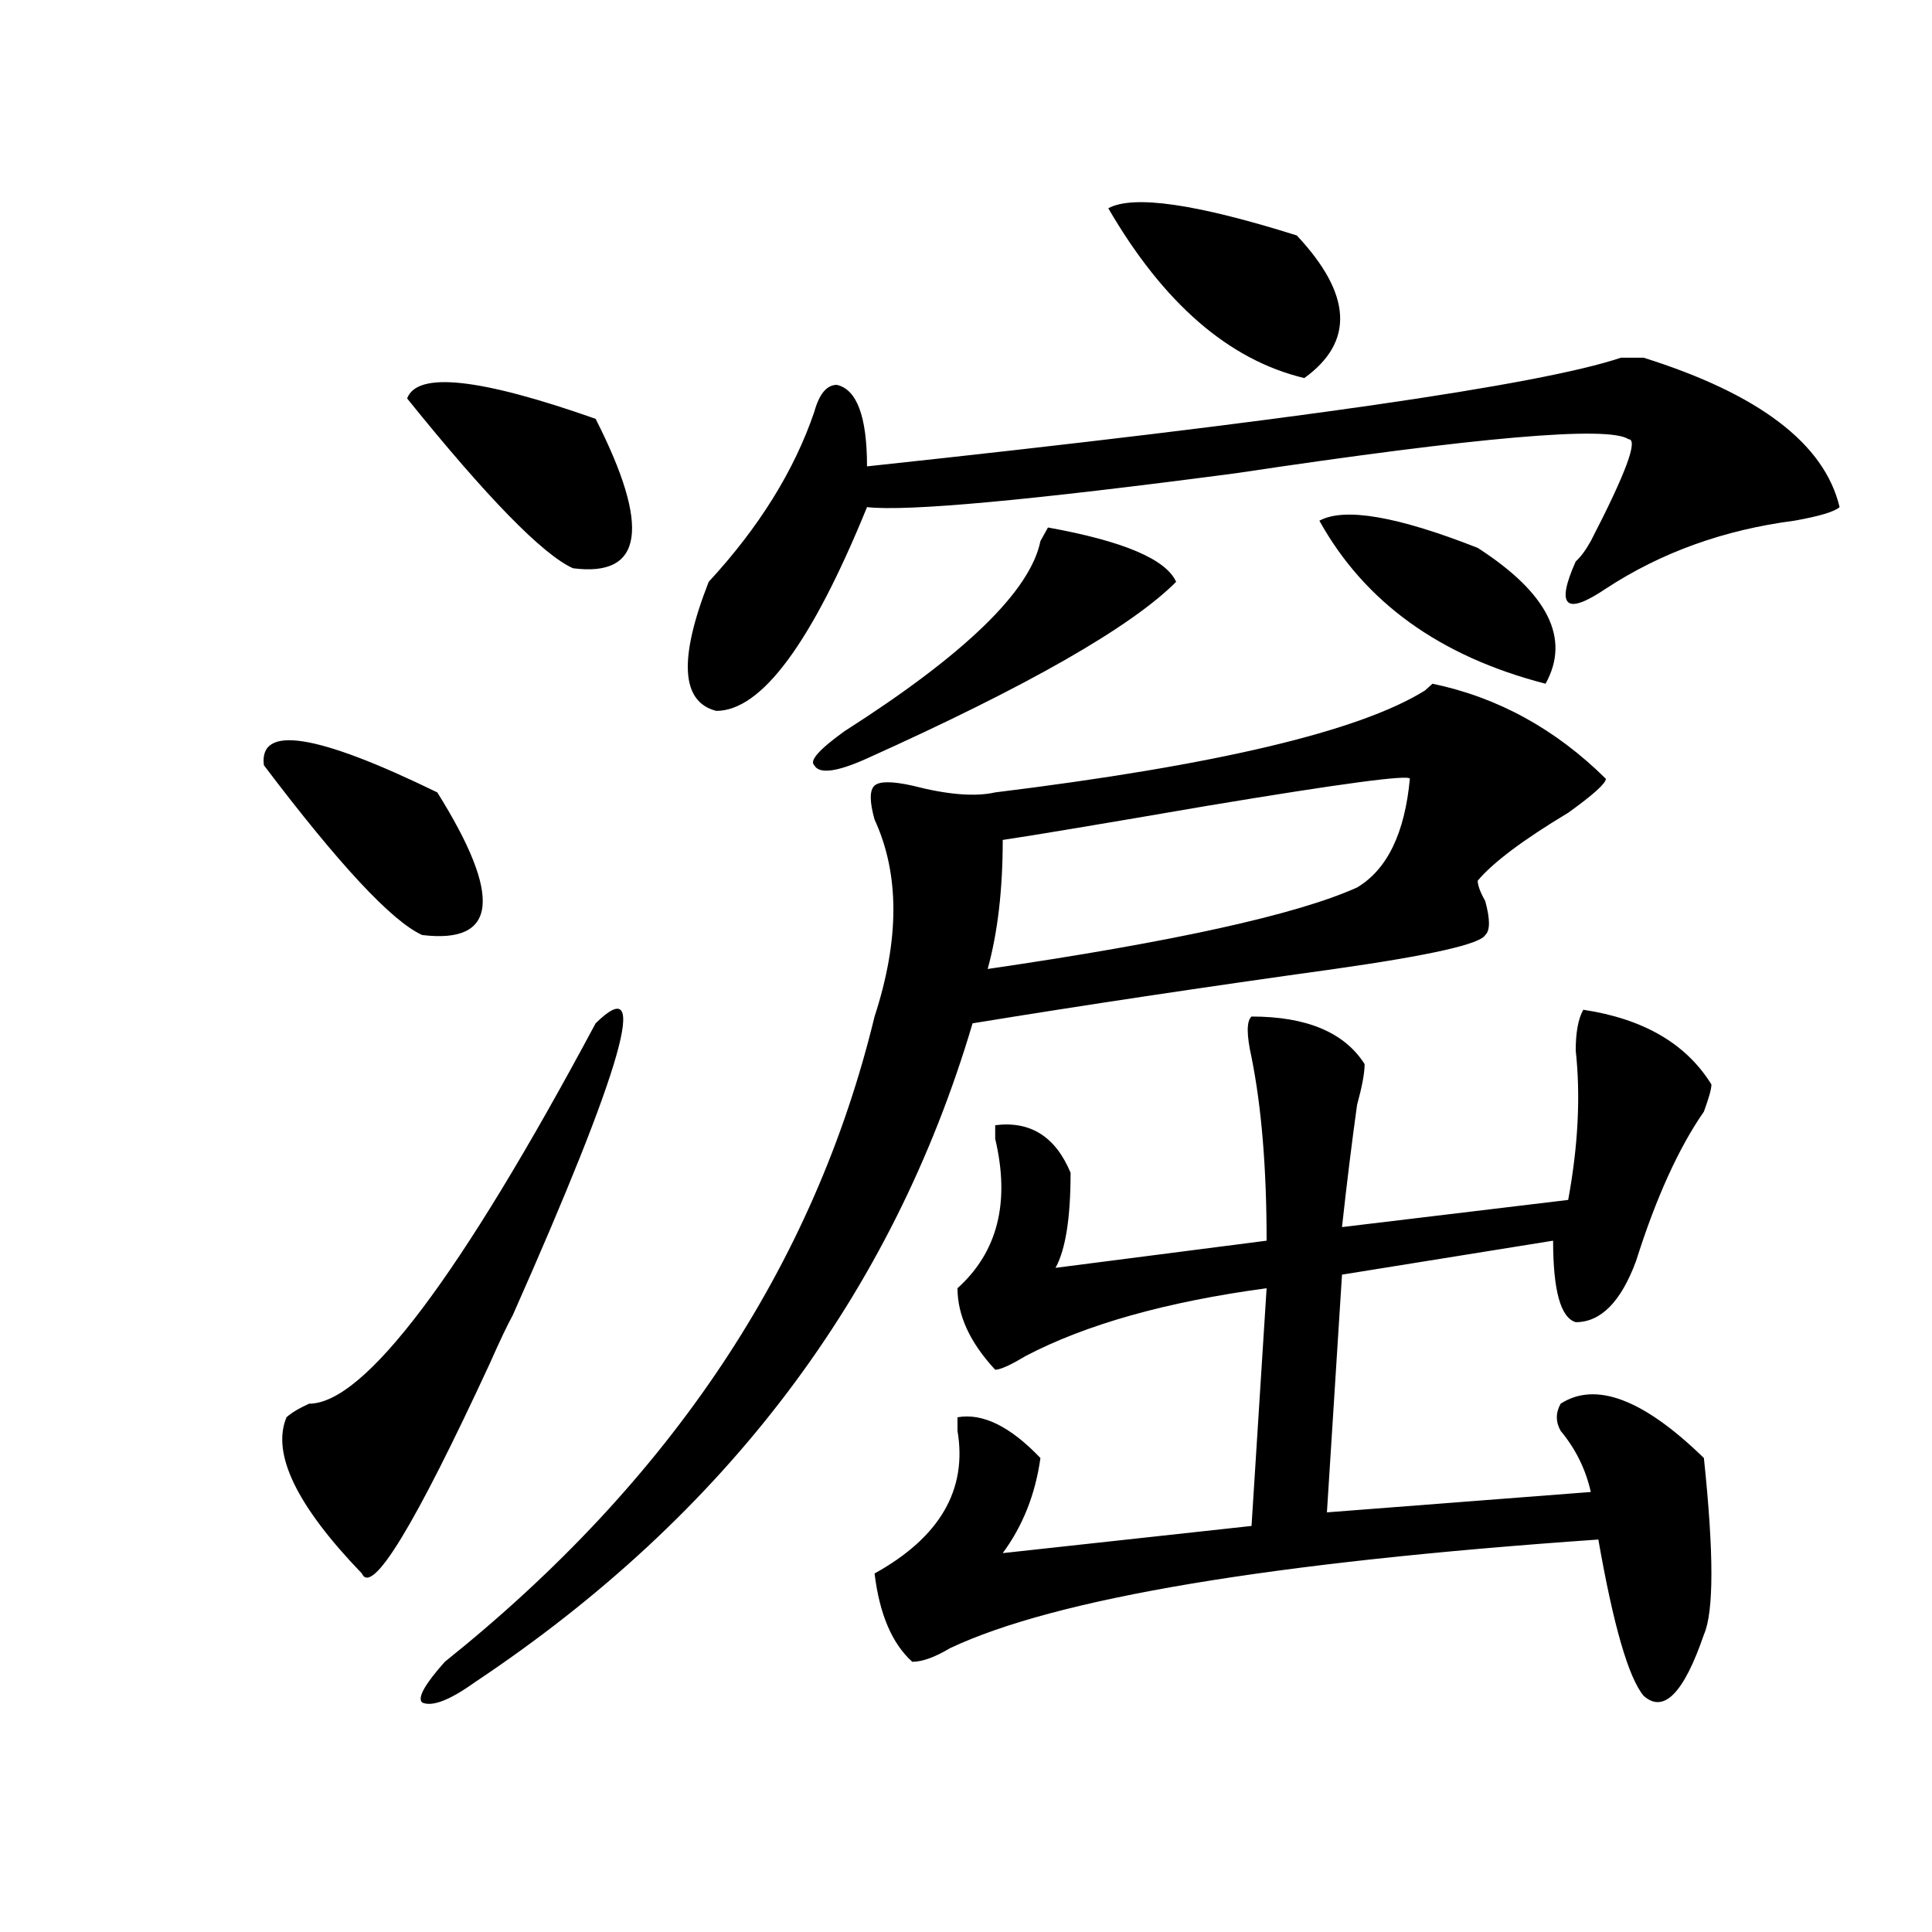 <?xml version="1.0" encoding="utf-8"?>
<!-- Generator: Adobe Illustrator 16.0.0, SVG Export Plug-In . SVG Version: 6.00 Build 0)  -->
<!DOCTYPE svg PUBLIC "-//W3C//DTD SVG 1.1//EN" "http://www.w3.org/Graphics/SVG/1.1/DTD/svg11.dtd">
<svg version="1.1" id="图层_1" xmlns="http://www.w3.org/2000/svg" xmlns:xlink="http://www.w3.org/1999/xlink" x="0px" y="0px"
	 width="1000px" height="1000px" viewBox="0 0 1000 1000" enable-background="new 0 0 1000 1000" xml:space="preserve">
<path d="M226.336,410.14c33.78,53.943,31.219,78.552-7.805,73.828c-15.609-7.031-42.926-36.31-81.949-87.891
	C133.961,374.984,163.899,379.708,226.336,410.14z M308.286,529.672c28.597-28.125,14.268,22.302-42.926,151.172
	c-2.622,4.724-6.524,12.909-11.707,24.609c-39.023,84.375-61.157,120.685-66.34,108.984c-33.841-35.156-46.828-62.073-39.023-80.859
	c2.561-2.307,6.463-4.669,11.707-7.031C188.594,726.547,238.043,660.958,308.286,529.672z M210.727,206.234
	c5.183-14.063,37.682-10.547,97.559,10.547c28.597,56.25,24.695,82.068-11.707,77.344
	C280.969,287.094,252.311,257.815,210.727,206.234z M831.2,403.109c0,2.362-6.524,8.24-19.512,17.578
	c-23.414,14.063-39.023,25.818-46.828,35.156c0,2.362,1.281,5.878,3.902,10.547c2.561,9.393,2.561,15.271,0,17.578
	c-2.622,4.724-28.658,10.547-78.047,17.578c-67.681,9.393-130.119,18.787-187.313,28.125
	c-41.645,140.625-127.497,254.333-257.555,341.016c-13.049,9.338-22.134,12.854-27.316,10.547
	c-2.622-2.362,1.281-9.393,11.707-21.094c117.07-93.713,191.215-205.06,222.434-333.984c12.988-39.825,12.988-73.828,0-101.953
	c-2.622-9.338-2.622-15.216,0-17.578c2.561-2.307,9.085-2.307,19.512,0c18.17,4.724,32.499,5.878,42.926,3.516
	c114.448-14.063,188.593-31.641,222.434-52.734l3.902-3.516C775.225,360.922,805.164,377.346,831.2,403.109z M850.711,185.14
	c59.816,18.787,93.656,44.55,101.461,77.344c-2.622,2.362-10.426,4.724-23.414,7.031c-36.463,4.724-68.962,16.425-97.559,35.156
	c-10.427,7.031-16.951,9.393-19.512,7.031c-2.622-2.307-1.342-9.338,3.902-21.094c2.561-2.307,5.183-5.823,7.805-10.547
	c18.17-35.156,24.695-52.734,19.512-52.734c-10.427-7.031-78.047-1.154-202.922,17.578
	c-106.705,14.063-170.423,19.94-191.215,17.578c-28.658,70.313-54.633,105.469-78.047,105.469
	c-18.231-4.669-19.512-26.917-3.902-66.797c25.975-28.125,44.206-57.404,54.633-87.891c2.561-9.338,6.463-14.063,11.707-14.063
	c10.365,2.362,15.609,16.425,15.609,42.188c218.531-23.401,348.589-42.188,390.234-56.25
	C844.187,185.14,848.09,185.14,850.711,185.14z M608.766,301.156C585.352,324.612,532,355.099,448.77,392.562
	c-15.609,7.031-24.756,8.24-27.316,3.516c-2.622-2.307,2.561-8.185,15.609-17.578c62.438-39.825,96.217-72.62,101.461-98.438
	l3.902-7.031C581.45,280.062,603.522,289.456,608.766,301.156z M819.493,522.64c31.219,4.724,53.291,17.578,66.34,38.672
	c0,2.362-1.342,7.031-3.902,14.063c-13.049,18.787-24.756,44.55-35.121,77.344c-7.805,21.094-18.231,31.641-31.219,31.641
	c-7.805-2.307-11.707-16.37-11.707-42.188L694.618,659.75l-7.805,123.047l136.582-10.547c-2.622-11.7-7.805-22.247-15.609-31.641
	c-2.622-4.669-2.622-9.338,0-14.063c18.17-11.7,42.926-2.307,74.145,28.125c5.183,49.219,5.183,79.651,0,91.406
	c-10.427,30.432-20.853,40.979-31.219,31.641c-7.805-9.393-15.609-36.365-23.414-80.859
	c-169.142,11.755-280.969,30.432-335.602,56.25c-7.805,4.669-14.329,7.031-19.512,7.031c-10.427-9.393-16.951-24.609-19.512-45.703
	c33.78-18.732,48.109-43.341,42.926-73.828v-7.031c12.988-2.307,27.316,4.724,42.926,21.094
	c-2.622,18.787-9.146,35.156-19.512,49.219l128.777-14.063l7.805-123.047c-52.072,7.031-93.656,18.787-124.875,35.156
	c-7.805,4.724-13.049,7.031-15.609,7.031c-13.049-14.063-19.512-28.125-19.512-42.188c20.792-18.732,27.316-44.495,19.512-77.344
	v-7.031c18.17-2.307,31.219,5.878,39.023,24.609c0,23.456-2.622,39.88-7.805,49.219l109.266-14.063
	c0-37.463-2.622-69.104-7.805-94.922c-2.622-11.7-2.622-18.732,0-21.094c28.597,0,48.109,8.24,58.535,24.609
	c0,4.724-1.342,11.755-3.902,21.094c-2.622,18.787-5.244,39.88-7.805,63.281l117.07-14.063c5.183-28.125,6.463-53.888,3.902-77.344
	C815.59,534.396,816.871,527.365,819.493,522.64z M729.739,403.109c0-2.307-35.121,2.362-105.363,14.063
	c-54.633,9.393-89.754,15.271-105.363,17.578c0,25.818-2.622,48.065-7.805,66.797c96.217-14.063,159.996-28.125,191.215-42.188
	C718.032,450.021,727.117,431.234,729.739,403.109z M573.645,107.797c12.988-7.031,45.487-2.307,97.559,14.063
	c28.597,30.487,29.877,55.096,3.902,73.828C636.083,186.349,602.242,157.015,573.645,107.797z M682.911,269.515
	c12.988-7.031,40.304-2.307,81.949,14.063c36.402,23.456,48.109,46.912,35.121,70.313
	C745.348,339.828,706.325,311.703,682.911,269.515z"/>
</svg>
